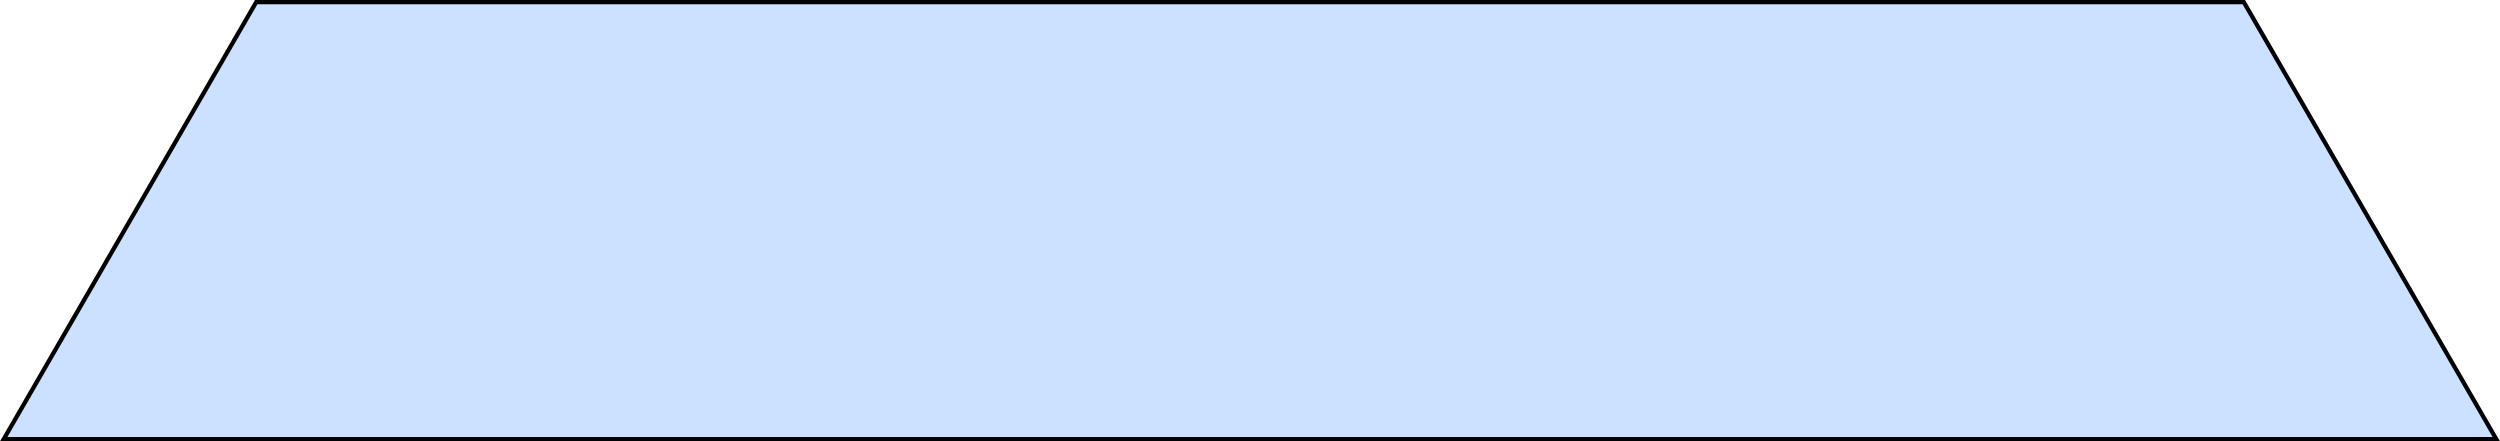 <svg xmlns="http://www.w3.org/2000/svg" width="1167" height="206" viewBox="0 0 1167 206">
  <g id="Sustracción_4" data-name="Sustracción 4" transform="translate(0.001)" fill="#cce0ff">
    <path d="M 1165.266 205 L 1.732 205 L 119.592 1 L 1047.411 1 L 1165.266 205 Z" stroke="none"/>
    <path d="M 1163.534 204 L 1046.834 2 L 120.169 2 L 3.464 204 L 1163.534 204 M 1166.999 206 L 1166.998 205.998 L 1166.999 206 L -0.001 206 L 119.015 7.62939453125e-06 L 1047.988 7.62939453125e-06 L 1166.999 206 Z" stroke="none" fill="#000"/>
  </g>
</svg>
